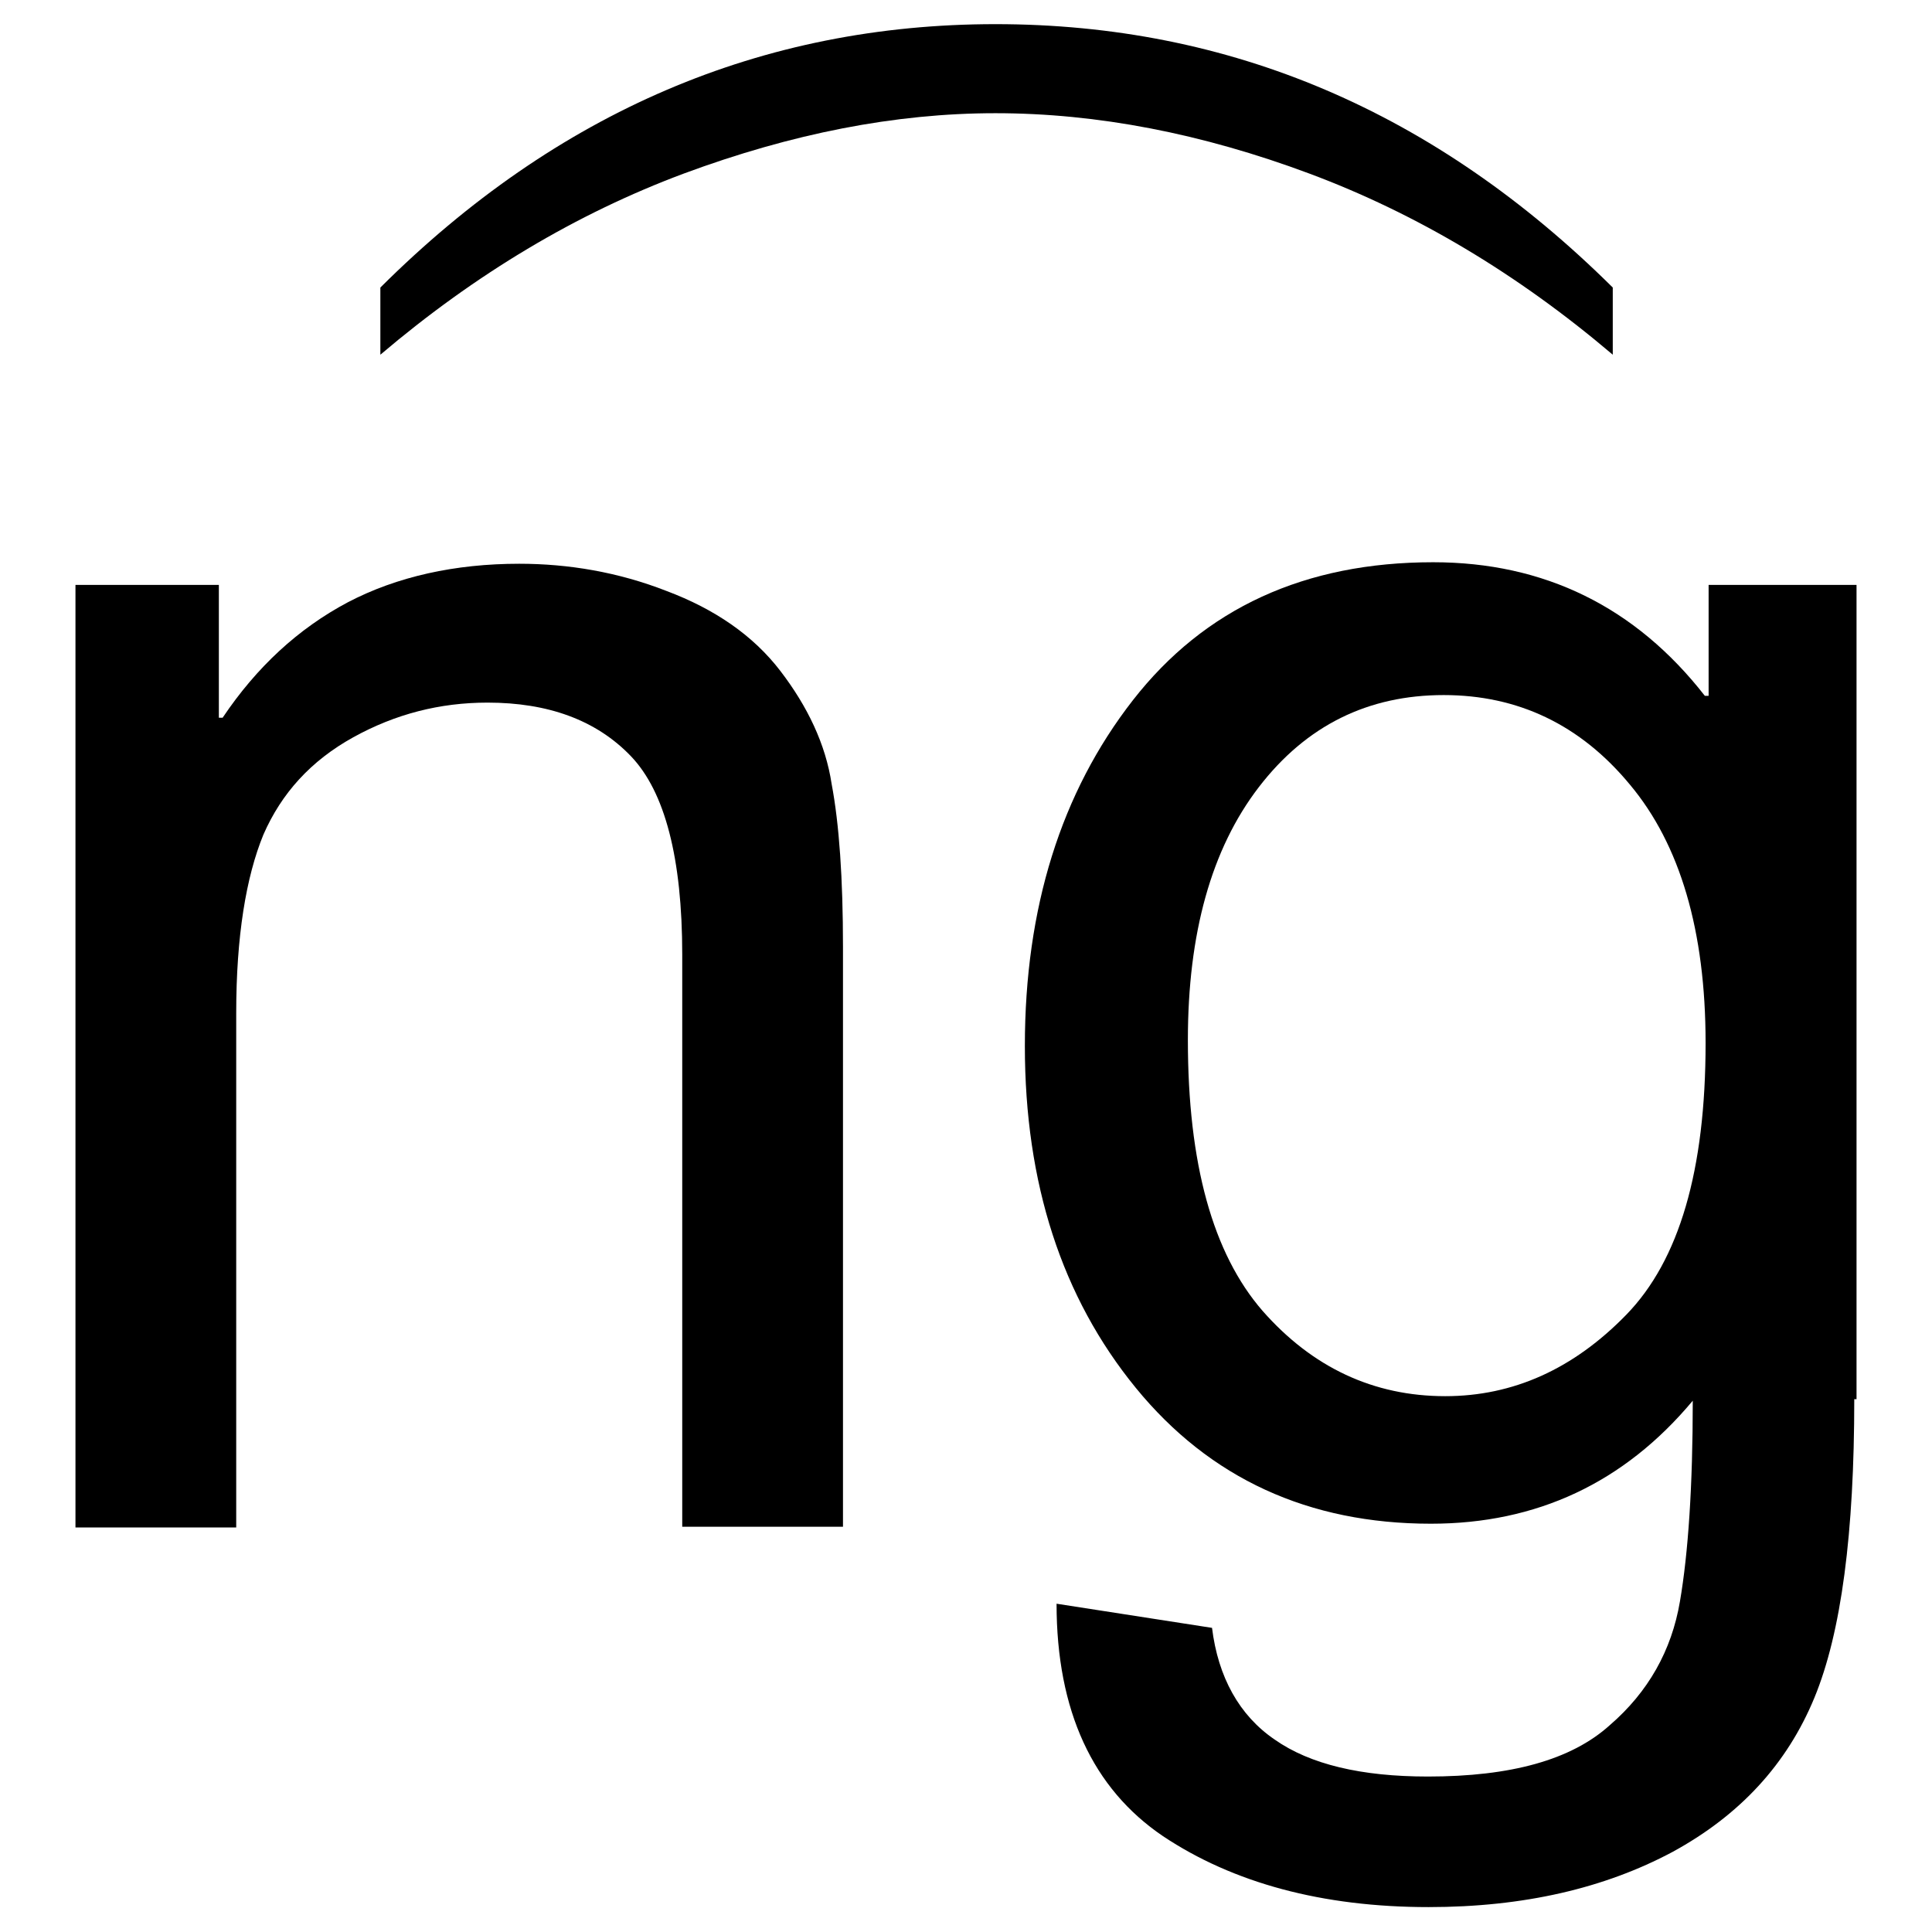 <?xml version="1.0" encoding="utf-8"?>
<!-- Svg Vector Icons : http://www.onlinewebfonts.com/icon -->
<!DOCTYPE svg PUBLIC "-//W3C//DTD SVG 1.1//EN" "http://www.w3.org/Graphics/SVG/1.1/DTD/svg11.dtd">
<svg version="1.1" xmlns="http://www.w3.org/2000/svg" xmlns:xlink="http://www.w3.org/1999/xlink" x="0px" y="0px" viewBox="0 0 256 256" enable-background="new 0 0 256 256" xml:space="preserve">
<g><g><path fill="#000000" d="M213.7,47c-12.6-10.7-26-18.7-40.2-24c-14.2-5.3-28.1-8-41.6-8c-13.3,0-27,2.7-41.3,8C76.4,28.3,63,36.3,50.4,47v-8.9c23.4-23.3,50.6-34.9,81.5-34.9c31.1,0,58.3,11.6,81.8,34.9L213.7,47L213.7,47z"/><path fill="#000000" d="M111.7,202.3H90.4v-75.8c0-12.8-2.3-21.6-6.8-26.3c-4.6-4.8-11-7.1-19-7.1c-6.3,0-12.2,1.5-17.8,4.6c-5.6,3.1-9.5,7.4-11.9,12.9c-2.3,5.6-3.6,13.5-3.6,23.6v68.2H10V77.5h19v17.6h0.5c4.5-6.7,10-11.8,16.6-15.3c6.5-3.4,14.2-5.1,22.7-5.1c6.5,0,13.1,1.1,19.5,3.6c6.4,2.4,11.5,5.9,15.1,10.6c3.6,4.7,6,9.7,6.8,15c1,5.3,1.5,12.5,1.5,21.6L111.7,202.3L111.7,202.3L111.7,202.3z"/><path fill="#000000" d="M245.7,185.4c0,17.7-1.7,30.9-5.3,39.6s-9.8,15.5-18.8,20.4c-9,4.8-19.7,7.3-32.3,7.3c-14.1,0-25.9-3.2-35.2-9.4c-9.3-6.3-14.1-16.6-14.1-30.8l20.6,3.2c0.8,6.5,3.6,11.6,8.3,14.8c4.7,3.3,11.5,4.9,20.3,4.9c11,0,19-2.2,24.1-6.8c5.1-4.4,8.2-9.9,9.3-16.4c1.1-6.4,1.7-15.3,1.7-26.6c-9.1,10.9-20.7,16.3-34.7,16.3c-16.2,0-29.3-6-39.1-18c-9.8-12-14.7-27.1-14.7-45.3c0-18.3,4.8-33.6,14.3-45.8c9.5-12.2,22.8-18.3,39.8-18.3c14.7,0,26.8,5.9,36,17.7h0.5V77.5H246v107.9L245.7,185.4L245.7,185.4z M191.5,185c9,0,17-3.6,24-10.8s10.5-19.1,10.5-36c0-14.9-3.4-26.3-10-34.2c-6.6-8-14.9-11.9-24.7-11.9c-10,0-18.2,4-24.5,12.2c-6.3,8.2-9.4,19.4-9.4,33.5c0,16.4,3.3,28.3,9.9,35.9C173.9,181.2,182,185,191.5,185z"/></g></g>
</svg>